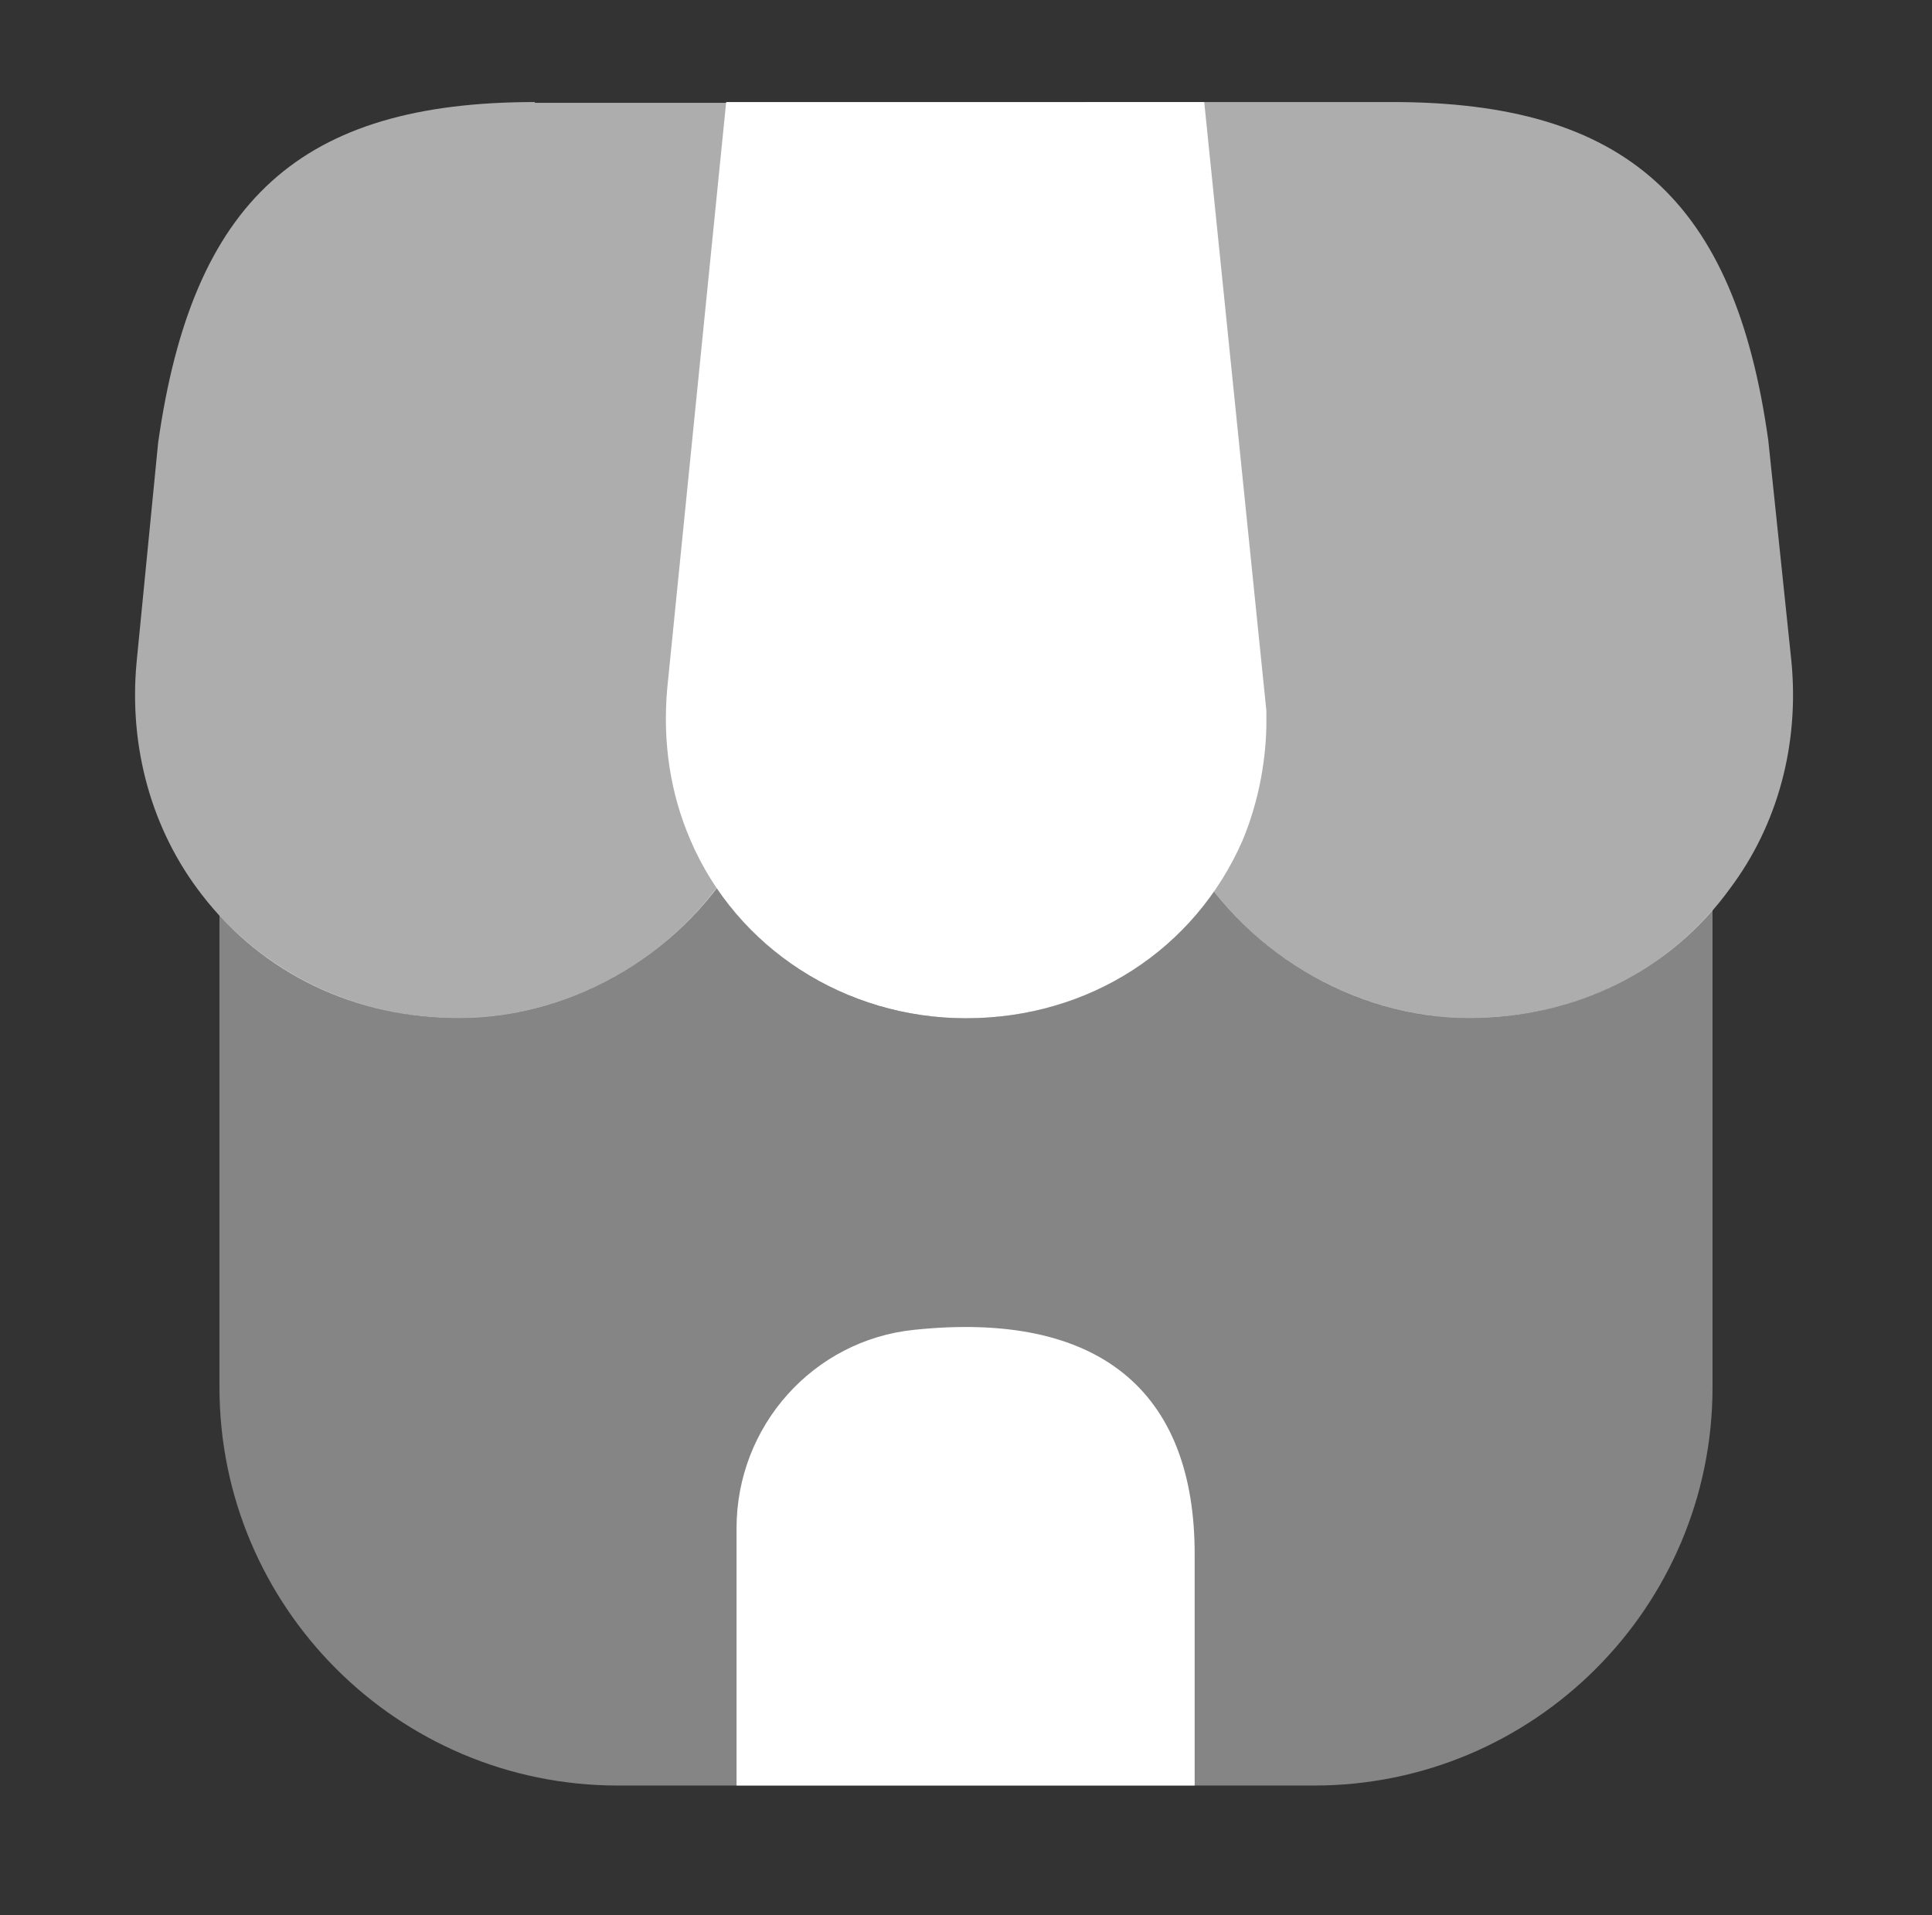 <svg xmlns="http://www.w3.org/2000/svg" fill="none" viewBox="0 0 115 114" height="114" width="115">
<rect x="0" y="0" width="115" height="114" fill="#333333" stroke="none"/>
<path fill="white" d="M101.936 54.162V82.57C101.936 95.659 91.313 106.282 78.224 106.282H36.775C23.686 106.282 13.063 95.659 13.063 82.57V54.494C16.667 58.383 21.789 60.612 27.338 60.612C33.313 60.612 39.051 57.624 42.656 52.834C45.881 57.624 51.382 60.612 57.499 60.612C63.57 60.612 68.976 57.767 72.249 53.024C75.9 57.719 81.544 60.612 87.424 60.612C93.163 60.612 98.379 58.288 101.936 54.162Z" opacity="0.4"></path>
<path fill="white" d="M71.68 6.074H43.225L39.716 40.978C39.431 44.203 39.906 47.238 41.091 49.989C43.842 56.438 50.292 60.612 57.5 60.612C64.804 60.612 71.111 56.533 73.957 50.036C74.81 47.997 75.332 45.626 75.379 43.207V42.306L71.68 6.074Z"></path>
<path fill="white" d="M106.632 39.366L105.257 26.229C103.265 11.907 96.768 6.074 82.872 6.074H64.661L68.171 41.642C68.218 42.116 68.266 42.638 68.266 43.539C68.55 46.005 69.309 48.281 70.447 50.321C73.862 56.581 80.501 60.612 87.425 60.612C93.733 60.612 99.424 57.814 102.98 52.882C105.826 49.088 107.106 44.298 106.632 39.366Z" opacity="0.6"></path>
<path fill="white" d="M31.843 6.074C17.9 6.074 11.45 11.907 9.411 26.371L8.131 39.413C7.656 44.487 9.032 49.42 12.019 53.261C15.624 57.956 21.172 60.612 27.337 60.612C34.261 60.612 40.901 56.581 44.268 50.416C45.501 48.282 46.307 45.815 46.544 43.255L50.243 6.121H31.843V6.074Z" opacity="0.6"></path>
<path fill="white" d="M54.417 79.155C48.394 79.772 43.842 84.893 43.842 90.964V106.282H71.111V92.624C71.158 82.712 65.325 78.017 54.417 79.155Z"></path>
</svg>
